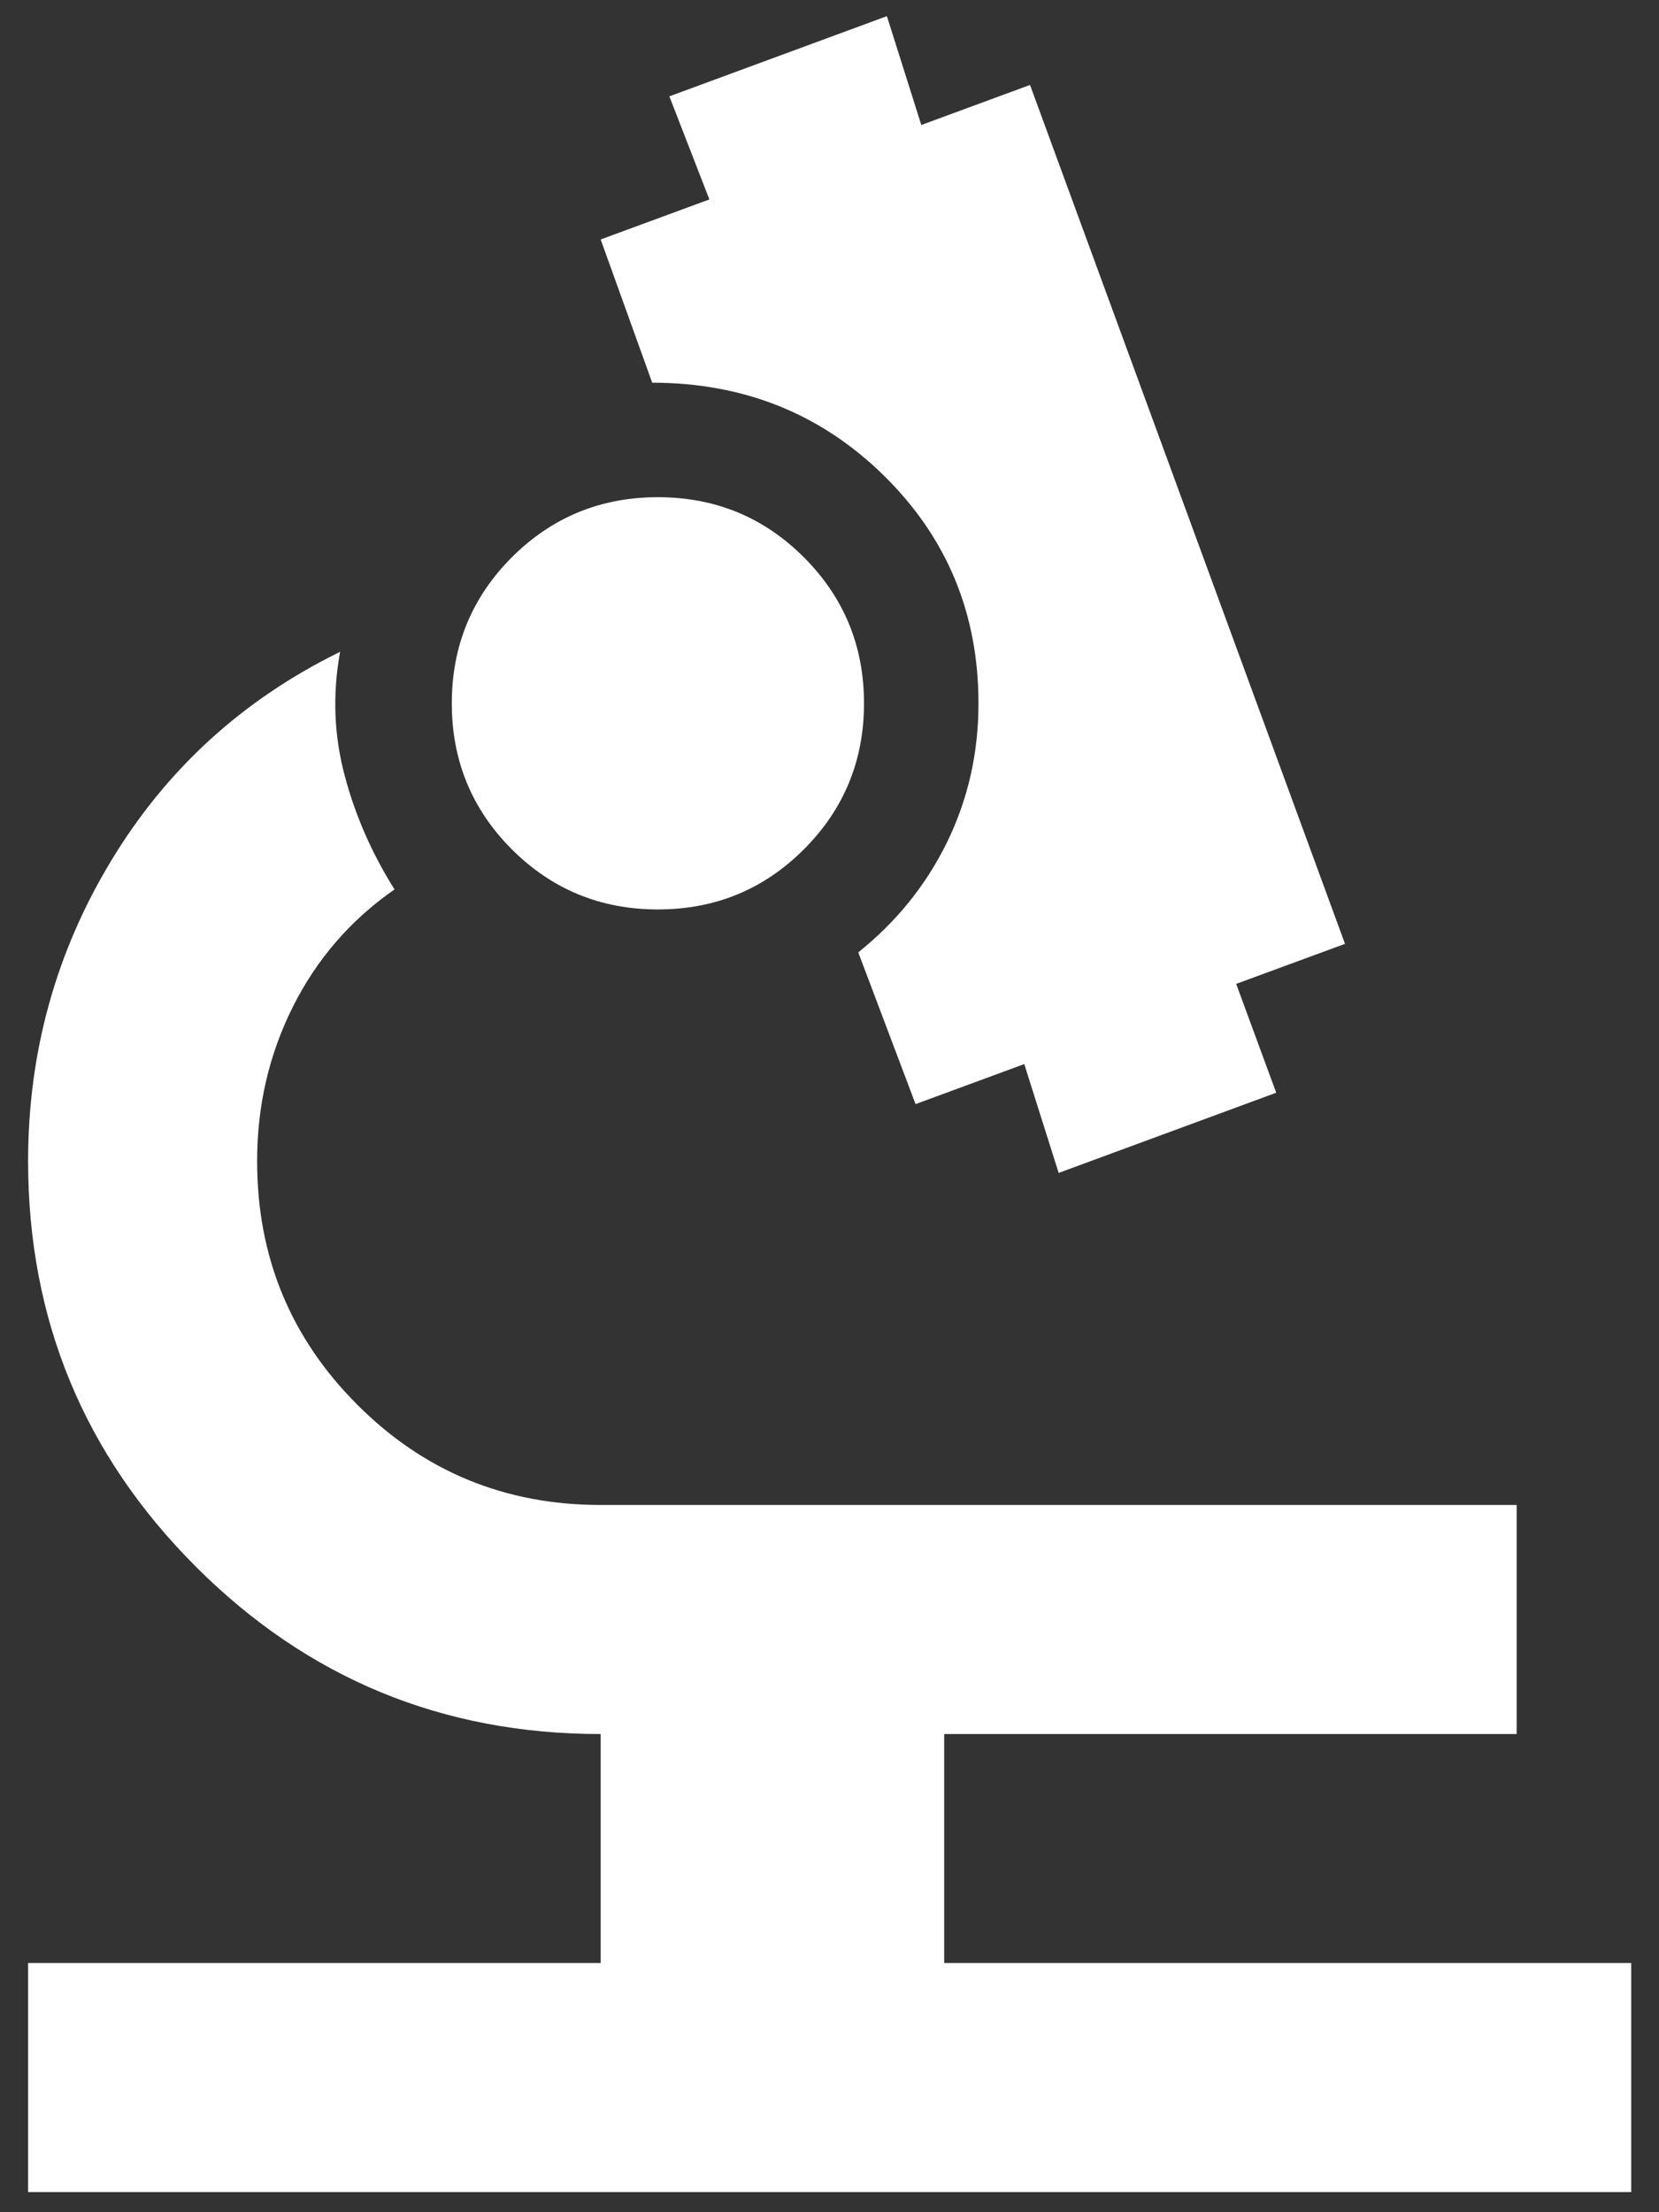 <?xml version="1.0" encoding="UTF-8"?>
<svg xmlns="http://www.w3.org/2000/svg" width="15" height="20" viewBox="0 0 15 20" fill="none">
  <rect x="0" y="0" width="15" height="20" fill="#333333" stroke="none"/>
  <path d="M0.254 19.818V17.747H5.431V15.677C3.998 15.677 2.778 15.172 1.769 14.162C0.76 13.152 0.255 11.931 0.254 10.5C0.254 9.516 0.504 8.61 1.005 7.782C1.505 6.954 2.195 6.324 3.075 5.893C3.006 6.272 3.019 6.643 3.115 7.006C3.21 7.368 3.361 7.713 3.567 8.041C3.17 8.317 2.864 8.671 2.648 9.102C2.432 9.534 2.324 10 2.325 10.5C2.325 11.363 2.627 12.096 3.231 12.7C3.834 13.304 4.568 13.606 5.431 13.606H13.713V15.677H8.537V17.747H14.749V19.818H0.254ZM9.572 10.604L9.261 9.62L8.278 9.982L7.76 8.61C8.105 8.334 8.373 8.002 8.563 7.614C8.752 7.227 8.847 6.808 8.847 6.359C8.847 5.548 8.563 4.862 7.993 4.301C7.424 3.741 6.725 3.46 5.897 3.46L5.431 2.165L6.414 1.803L6.052 0.871L8.019 0.146L8.33 1.13L9.313 0.768L12.161 8.533L11.177 8.895L11.539 9.879L9.572 10.604ZM5.948 8.222C5.431 8.222 4.991 8.041 4.628 7.679C4.266 7.316 4.085 6.876 4.085 6.359C4.085 5.841 4.266 5.401 4.628 5.038C4.991 4.676 5.431 4.495 5.948 4.495C6.466 4.495 6.906 4.676 7.268 5.038C7.631 5.401 7.812 5.841 7.812 6.359C7.812 6.876 7.631 7.316 7.268 7.679C6.906 8.041 6.466 8.222 5.948 8.222Z" fill="white"></path>
</svg>
